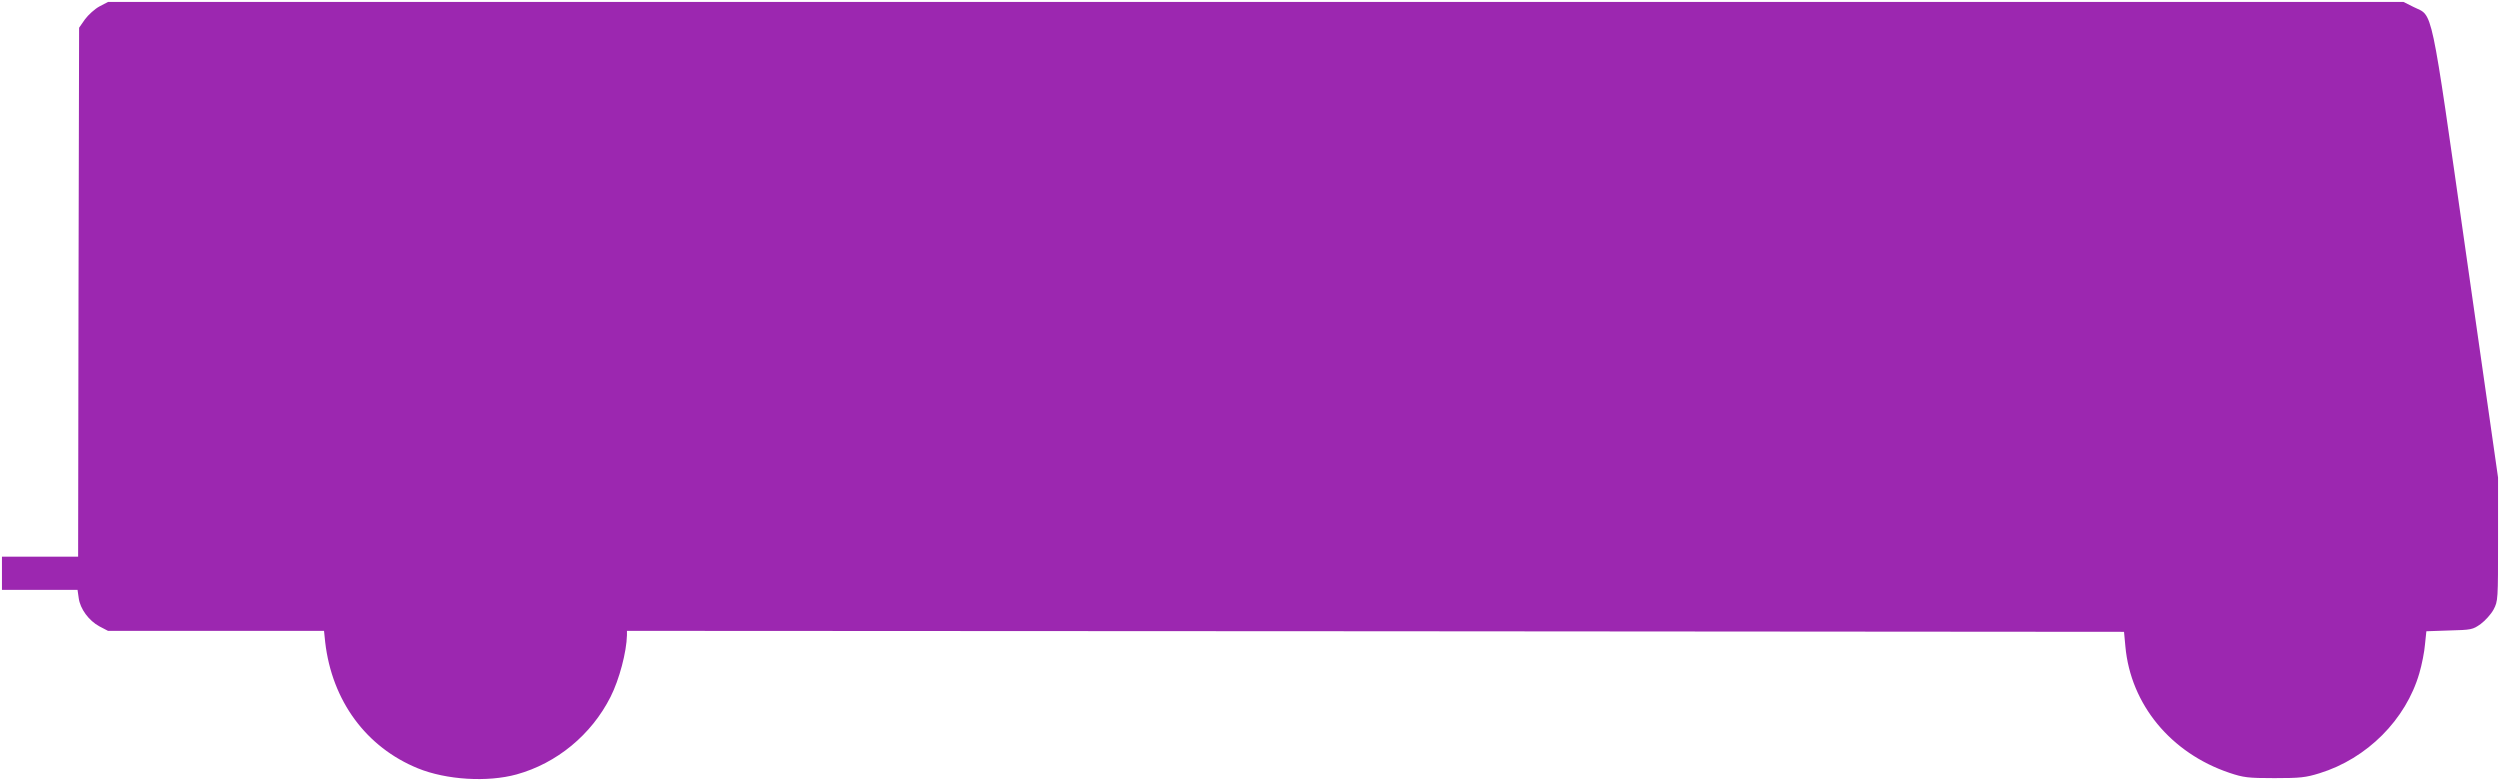 <?xml version="1.0" standalone="no"?>
<!DOCTYPE svg PUBLIC "-//W3C//DTD SVG 20010904//EN"
 "http://www.w3.org/TR/2001/REC-SVG-20010904/DTD/svg10.dtd">
<svg version="1.0" xmlns="http://www.w3.org/2000/svg"
 width="1280pt" height="400pt" viewBox="0 0 1280 400"
 preserveAspectRatio="xMidYMid meet">
<g transform="translate(0,400) scale(0.1,-0.1)"
fill="#9c27b0" stroke="none">
<path d="M509 3967 c-24 -13 -57 -43 -74 -66 l-30 -43 -3 -1354 -2 -1354 -195
0 -195 0 0 -85 0 -85 194 0 193 0 6 -42 c7 -55 52 -116 106 -145 l44 -23 553
0 553 0 6 -58 c35 -301 210 -538 475 -646 145 -59 356 -72 505 -31 206 57 383
203 481 397 45 89 82 230 84 316 l0 22 3833 -2 3832 -3 7 -75 c27 -297 233
-546 533 -647 72 -24 94 -27 230 -27 132 0 160 3 231 25 243 75 442 274 511
512 13 44 26 110 29 148 l7 67 118 4 c112 3 119 4 160 33 23 17 53 50 66 74
23 44 23 49 23 360 l0 316 -164 1148 c-185 1297 -167 1211 -268 1261 l-52 26
-5876 0 -5877 0 -44 -23z"/>
</g>
</svg>
